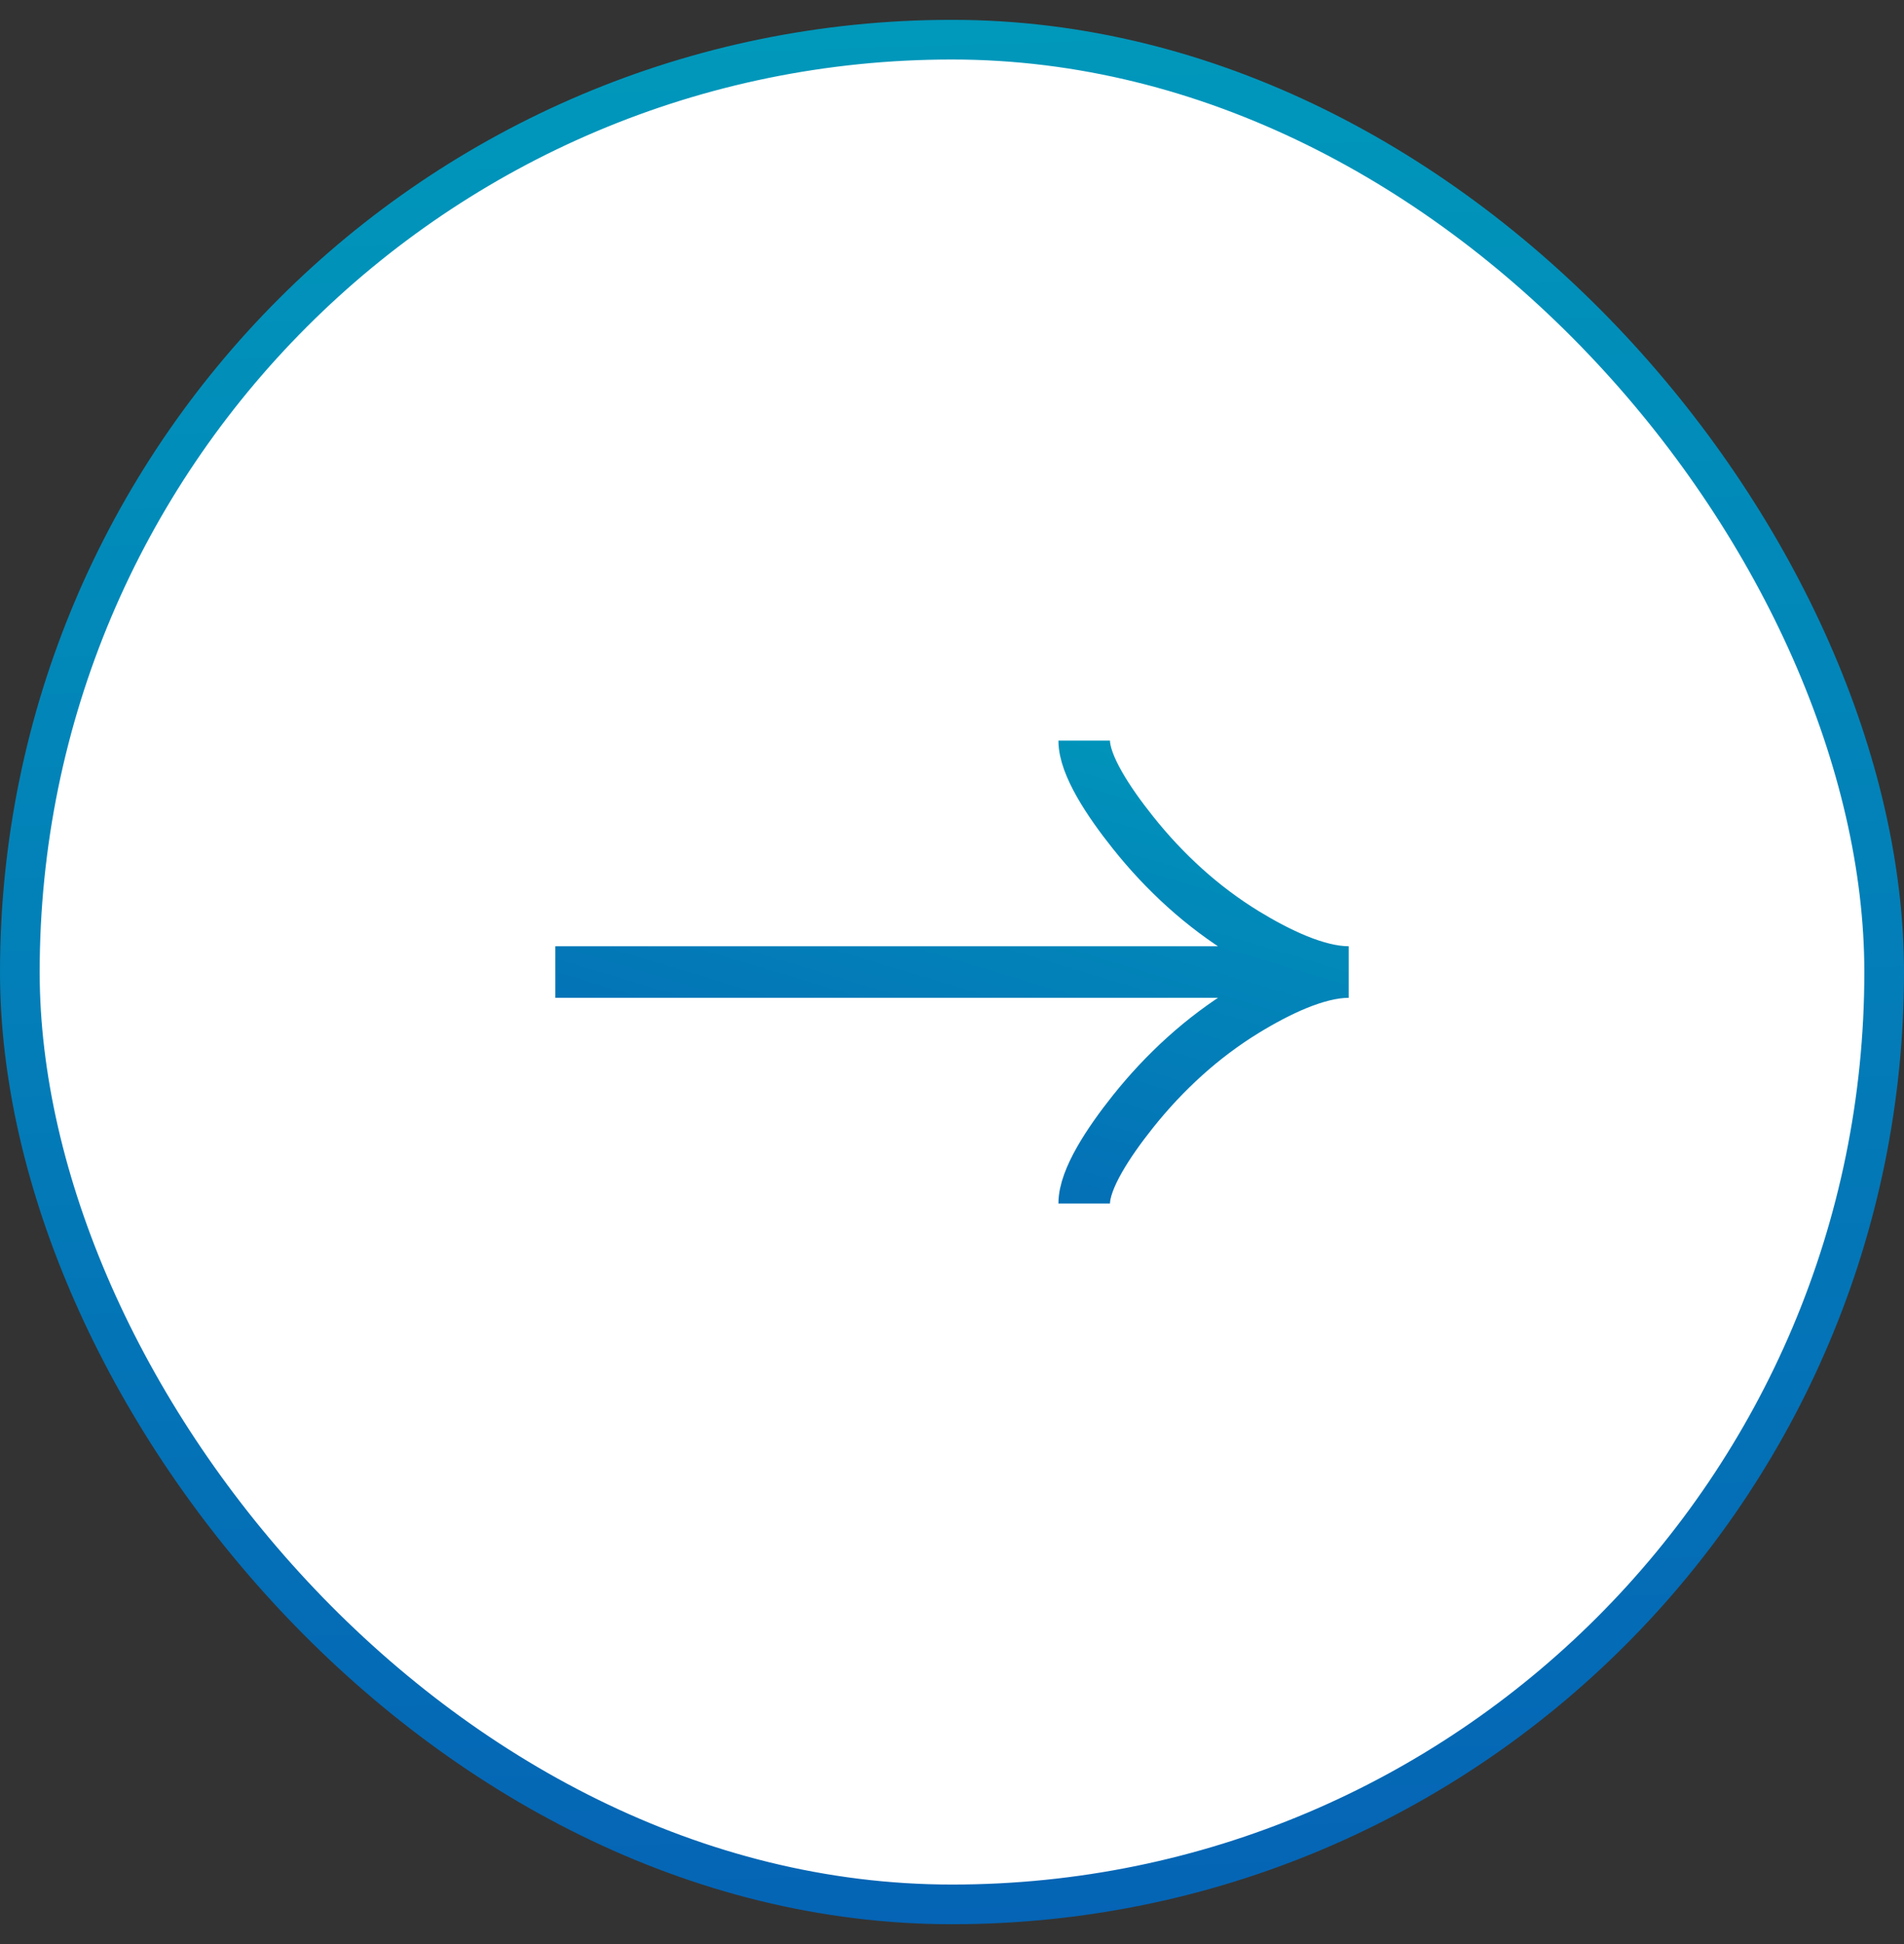 <svg width="48" height="49" viewBox="0 0 48 49" fill="none" xmlns="http://www.w3.org/2000/svg">
<rect x="0" y="0" width="48" height="49" fill="#333333" stroke="none"/>
<rect x="0.5" y="1" width="47" height="47" rx="23.5" fill="white"/>
<rect x="0.5" y="1" width="47" height="47" rx="23.5" stroke="url(#paint0_linear_1018_1753)"/>
<g clip-path="url(#clip0_1018_1753)">
<path d="M27.333 18.667C27.333 19.285 27.944 20.209 28.562 20.984C29.358 21.984 30.308 22.856 31.397 23.522C32.213 24.021 33.203 24.5 34 24.5M34 24.5C33.203 24.5 32.212 24.98 31.397 25.479C30.308 26.145 29.358 27.018 28.562 28.016C27.944 28.792 27.333 29.717 27.333 30.334M34 24.5H14" stroke="url(#paint1_linear_1018_1753)" stroke-width="1.3"/>
</g>
<defs>
<linearGradient id="paint0_linear_1018_1753" x1="-1.55151e-06" y1="0.5" x2="1.495" y2="49.253" gradientUnits="userSpaceOnUse">
<stop stop-color="#0099BB"/>
<stop offset="1" stop-color="#0564B5"/>
</linearGradient>
<linearGradient id="paint1_linear_1018_1753" x1="34" y1="18.667" x2="29.107" y2="34.89" gradientUnits="userSpaceOnUse">
<stop stop-color="#0099BB"/>
<stop offset="1" stop-color="#0564B5"/>
</linearGradient>
<clipPath id="clip0_1018_1753">
<rect width="20" height="20" fill="white" transform="matrix(-1 0 0 1 34 14.5)"/>
</clipPath>
</defs>
</svg>
